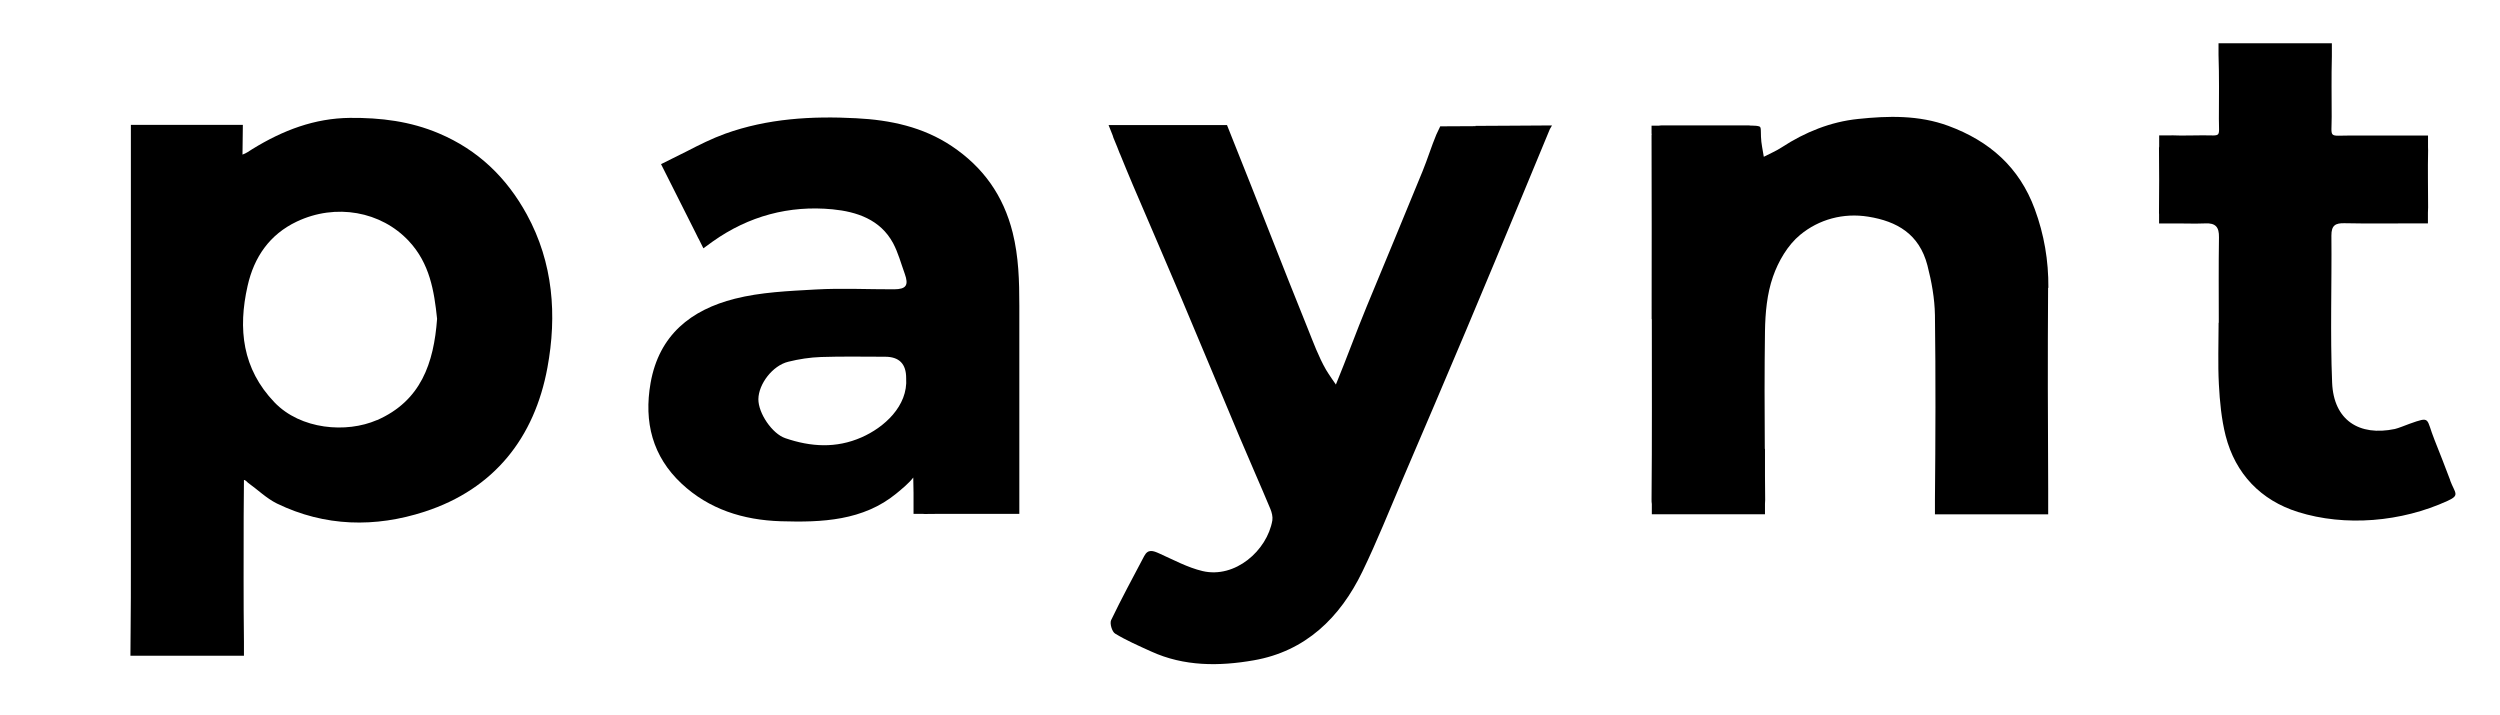 <?xml version="1.0" encoding="UTF-8"?> <svg xmlns="http://www.w3.org/2000/svg" id="Layer_1" data-name="Layer 1" viewBox="0 0 275.06 78.67"> <defs> <style> .cls-1 { stroke-width: 0px; } </style> </defs> <path class="cls-1" d="M14.35,72.15h12.49v-1.34c0-.07,0-.14,0-.22-.06-4.61-.03-9.22-.03-13.83,0-1.18.03-2.77.03-3.95.14-.03.44.3.44.3,1.08.77,2.02,1.71,3.19,2.29,5.28,2.56,10.81,2.67,16.27.89,7.64-2.49,12.07-8.14,13.49-15.84,1.06-5.74.65-11.53-2.27-16.86-2.22-4.05-5.36-7.09-9.66-8.91-3.15-1.34-6.42-1.74-9.8-1.71-3.88.04-7.35,1.35-10.73,3.43-.4.25-.63.44-1.09.61l.04-3.27h-12.32v1.82s0,0,0,.01c0,15.44,0,30.88,0,46.32,0,2.58,0,5.15-.03,7.73M41.47,46.22c-3.36,1.46-8.39,1.05-11.27-1.95-3.54-3.69-4.03-8.08-2.96-12.81.71-3.17,2.42-5.66,5.41-7.08,4.3-2.04,9.28-1.13,12.33,2.14,2.3,2.46,2.79,5.48,3.11,8.56-.36,4.87-1.77,9.03-6.62,11.15Z"></path> <path class="cls-1" d="M162.36,13.88l-3.9.02-.43.91c-.55,1.32-.97,2.7-1.51,4.02-2.03,4.97-4.1,9.93-6.15,14.89-1.11,2.68-2.17,5.62-3.39,8.59,0,0-.81-1.15-1.08-1.62-.83-1.44-1.41-3.04-2.01-4.53-2.83-6.99-5.48-13.9-8.29-20.89l-.6-1.51h-13.03l.46,1.16c.02.07.04.15.07.23.14.34.28.68.42,1.02l.28.72h.01c.47,1.14.93,2.29,1.42,3.43,1.78,4.18,3.6,8.35,5.37,12.54,2.13,5.03,4.22,10.09,6.34,15.12,1.13,2.68,2.31,5.33,3.43,8.01.16.39.28.86.22,1.26-.58,3.35-4.12,6.42-7.68,5.58-1.65-.39-3.2-1.24-4.77-1.94-.67-.3-1.23-.51-1.65.29-1.23,2.34-2.5,4.67-3.64,7.05-.17.36.1,1.28.44,1.48,1.25.76,2.61,1.35,3.95,1.96,3.64,1.67,7.53,1.64,11.3.98,5.7-.99,9.5-4.69,11.95-9.75,1.61-3.32,2.97-6.75,4.42-10.14,2.34-5.46,4.68-10.93,6.99-16.41,2.11-5,4.19-10.01,6.27-15.02.98-2.35,1.95-4.71,2.95-7.12l.24-.41-4.78.03c-1.21,0-2.43.01-3.64.02Z"></path> <path class="cls-1" d="M112.15,33.62c0-2.7-.07-5.36-.73-8.02-1.02-4.09-3.25-7.21-6.7-9.52-3.17-2.12-6.77-2.88-10.51-3.07-4.9-.26-9.77.03-14.42,1.7-1.46.53-2.86,1.23-4.25,1.95h0s-2.81,1.4-2.81,1.4l3.78,7.51c.11.22.21.43.32.65.01.02.03.04.04.06l.52,1.04,1.03-.75c3.95-2.8,8.4-4,13.18-3.54,2.65.26,5.25,1.11,6.66,3.72.56,1.05.87,2.23,1.28,3.36.46,1.27.17,1.71-1.16,1.72-2.88.01-5.76-.14-8.63.02-2.99.17-6.04.29-8.91,1.02-4.79,1.22-8.32,3.96-9.26,9.26-.76,4.32.22,8.09,3.4,11.07,3.02,2.83,6.78,4.02,10.93,4.15,4.51.14,9.06-.05,12.72-3.06.58-.48,1.38-1.13,1.85-1.75.03.55,0,1.14.03,1.69v2.31h1.05c.12.01.24.02.38.01.93-.02,1.85-.01,2.78-.01h3.74c.57,0,1.15,0,1.72,0,.26,0,.48,0,.68,0h1.29v-2.37h0c0-6.85,0-13.7,0-20.55ZM94.79,48.12c-2.8,1.23-5.59,1.05-8.39.09-1.44-.49-2.97-2.74-2.96-4.29.02-1.67,1.56-3.7,3.29-4.12,1.17-.29,2.39-.48,3.6-.52,2.35-.08,4.7-.03,7.05-.03q2.33,0,2.32,2.36c.21,3.07-2.44,5.43-4.91,6.51Z"></path> <path class="cls-1" d="M225.37,31.66c.02-2.99-.46-5.84-1.5-8.66-1.7-4.61-4.98-7.48-9.5-9.15-3.25-1.2-6.63-1.11-9.95-.76-3,.31-5.81,1.44-8.37,3.11-.62.41-1.32.7-1.99,1.05-.11-.73-.29-1.47-.31-2.2-.04-1.16.07-1.12-.54-1.21l-.43-.02h-.15c-.06,0-.11-.02-.18-.02-3.22,0-6.45,0-9.67,0-.11,0-.2.02-.29.03h-.78v.9h.02c0,.05-.02.09-.02.15.03,6.74.01,13.49.01,20.23h.02c0,6.61.03,13.23-.03,19.84,0,.19,0,.35.03.5v1.13h12.45v-1.15c.01-.13.02-.28.02-.44,0-.87-.01-1.75-.02-2.62v-2.98h-.02c-.03-4.31-.04-8.62.02-12.93.03-2.02.22-4.14.88-6.02.59-1.7,1.63-3.48,2.99-4.6,2.07-1.71,4.75-2.44,7.49-2,3.17.51,5.61,1.91,6.51,5.35.46,1.78.8,3.65.83,5.48.09,6.79.06,13.57,0,20.36,0,.08,0,.16,0,.23v1.33h12.46v-2.82h0c-.04-7.36-.06-14.73-.01-22.09Z"></path> <path class="cls-1" d="M269.59,52.86c-.56-1.49-1.14-2.97-1.73-4.45-.97-2.41-.36-2.63-2.76-1.78-.33.12-1.27.5-1.61.57-3.92.82-6.73-.96-6.9-5.09-.22-5.39-.03-10.79-.08-16.18-.01-1.14.44-1.4,1.47-1.37,2.39.05,4.78.02,7.17.02h1.98v-1.18c.01-.17.02-.36.02-.59,0-2.09-.05-4.18,0-6.26,0-.13,0-.25-.01-.36v-1.28h-1.08c-.21,0-.36,0-.61,0-.94,0-1.89,0-2.83,0h-1.51c-.82,0-1.64,0-2.46,0-2.53,0-2.11.38-2.11-2.05,0-2.22-.04-4.44.02-6.66,0-.1,0-.2,0-.29v-1.15h-12.47v.92c0,.11,0,.22,0,.35.08,2.35.05,4.7.04,7.05,0,2.11.33,1.81-1.76,1.81-1.13,0-2.27.05-3.4,0-.04,0-.07.01-.11.01h-1.3v1.22c0,.05-.02.09-.02.15.02,2.39.03,4.79,0,7.18,0,.04.01.07.01.11v1.03h1.09s.05,0,.07,0c1.31-.03,2.62.05,3.92-.01,1.15-.06,1.53.42,1.51,1.53-.05,3.13-.02,6.26-.02,9.4h-.02c0,2.26-.09,4.53.03,6.78.1,1.89.28,3.81.74,5.64,1.08,4.22,3.89,7.12,7.96,8.4,5.18,1.63,11.39,1.11,16.48-1.23,1.37-.63.8-.82.26-2.25Z"></path> </svg> 